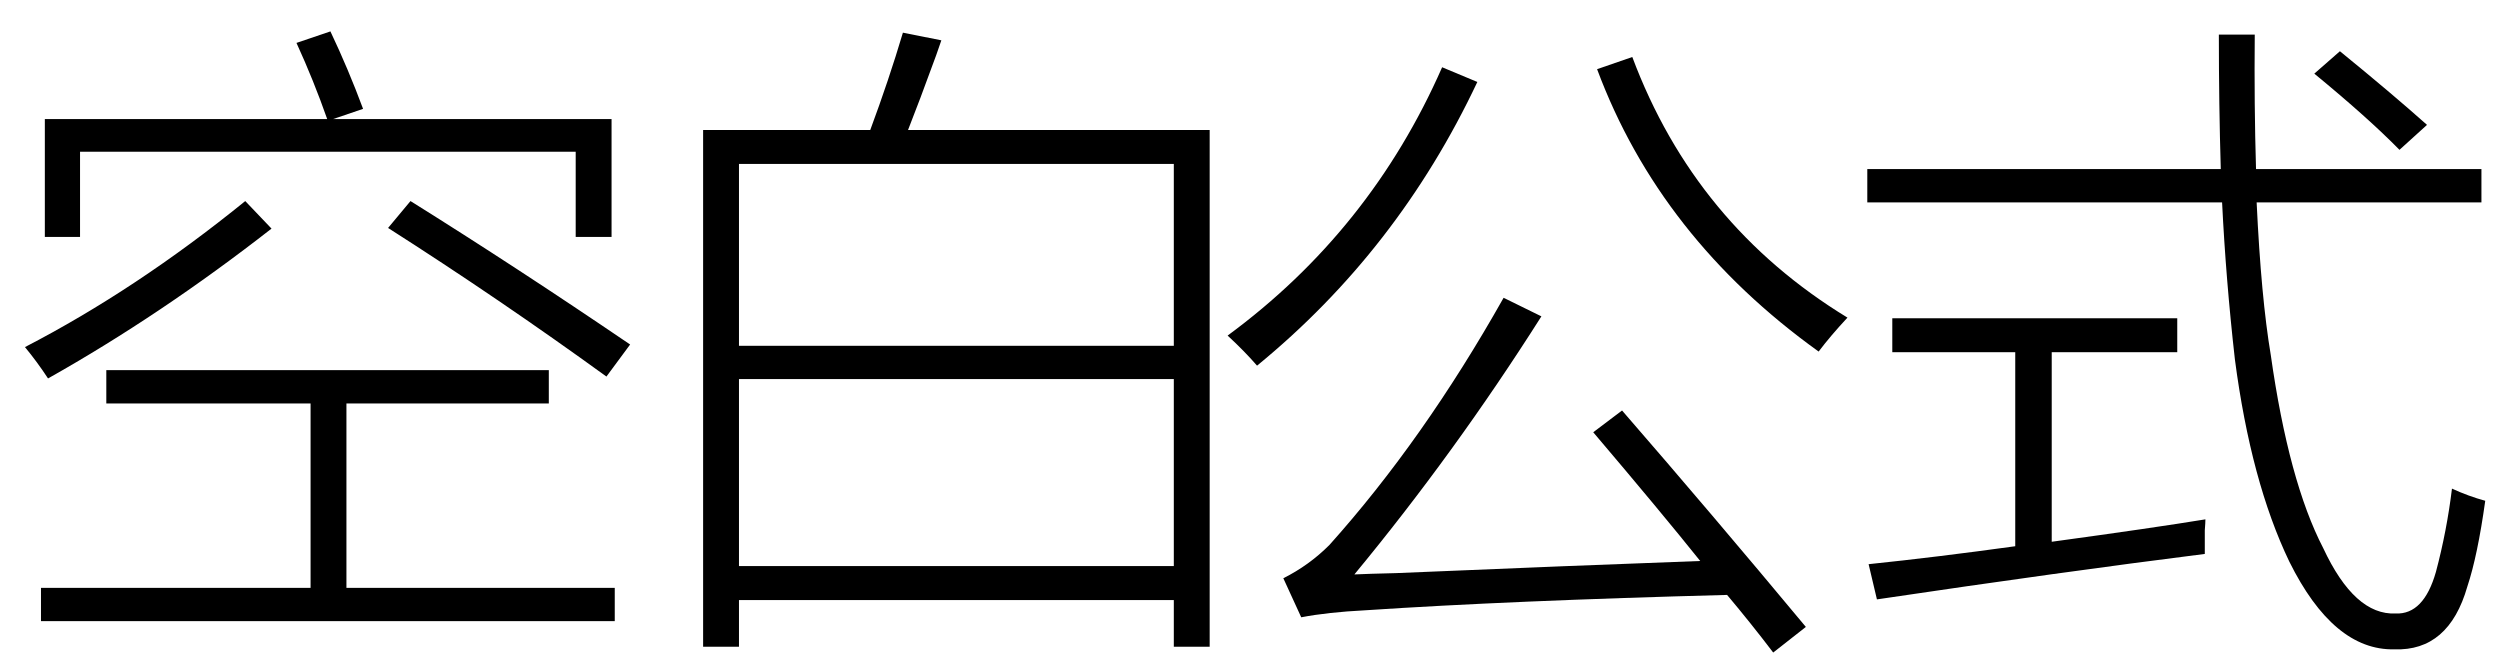 <svg xmlns="http://www.w3.org/2000/svg" xmlns:xlink="http://www.w3.org/1999/xlink" stroke-dasharray="none" shape-rendering="auto" font-family="'Dialog'" width="61" text-rendering="auto" fill-opacity="1" contentScriptType="text/ecmascript" color-interpolation="auto" color-rendering="auto" preserveAspectRatio="xMidYMid meet" font-size="12" fill="black" stroke="black" image-rendering="auto" stroke-miterlimit="10" zoomAndPan="magnify" version="1.0" stroke-linecap="square" stroke-linejoin="miter" contentStyleType="text/css" font-style="normal" height="16" stroke-width="1" stroke-dashoffset="0" font-weight="normal" stroke-opacity="1"><defs id="genericDefs"/><g><g text-rendering="optimizeLegibility" transform="translate(0,14)" color-rendering="optimizeQuality" color-interpolation="linearRGB" image-rendering="optimizeQuality"><path d="M2.594 -4.969 L13.391 -4.969 L13.391 -4.156 L8.453 -4.156 L8.453 0.344 L15 0.344 L15 1.156 L1 1.156 L1 0.344 L7.578 0.344 L7.578 -4.156 L2.594 -4.156 L2.594 -4.969 ZM7.234 -12.953 L8.062 -13.234 Q8.5 -12.312 8.859 -11.344 L8.125 -11.094 L14.922 -11.094 L14.922 -8.219 L14.047 -8.219 L14.047 -10.297 L1.953 -10.297 L1.953 -8.219 L1.094 -8.219 L1.094 -11.094 L7.984 -11.094 Q7.656 -12.031 7.234 -12.953 ZM5.984 -9.094 L6.625 -8.422 Q3.922 -6.312 1.172 -4.766 Q0.906 -5.172 0.609 -5.531 Q3.328 -6.938 5.984 -9.094 ZM14.797 -4.812 Q12.188 -6.703 9.469 -8.438 L10.016 -9.094 Q12.594 -7.484 15.375 -5.594 L14.797 -4.812 Z" stroke="none"/></g><g text-rendering="optimizeLegibility" transform="translate(15.375,14)" color-rendering="optimizeQuality" color-interpolation="linearRGB" image-rendering="optimizeQuality"><path d="M1.781 -10.828 L5.859 -10.828 Q6.312 -12.047 6.656 -13.203 L7.594 -13.016 Q7.547 -12.891 7.469 -12.656 Q7.047 -11.5 6.781 -10.828 L14.141 -10.828 L14.141 1.781 L13.266 1.781 L13.266 0.641 L2.656 0.641 L2.656 1.781 L1.781 1.781 L1.781 -10.828 ZM2.656 -4.75 L2.656 -0.188 L13.266 -0.188 L13.266 -4.75 L2.656 -4.75 ZM2.656 -10 L2.656 -5.562 L13.266 -5.562 L13.266 -10 L2.656 -10 Z" stroke="none"/></g><g text-rendering="optimizeLegibility" transform="translate(29.516,14)" color-rendering="optimizeQuality" color-interpolation="linearRGB" image-rendering="optimizeQuality"><path d="M13.75 1.922 Q13.203 1.203 12.625 0.516 Q7.328 0.656 3.797 0.891 Q2.875 0.938 2.234 1.062 L1.797 0.109 Q2.422 -0.203 2.922 -0.703 Q5.219 -3.266 7.172 -6.734 L8.094 -6.281 Q5.984 -2.953 3.531 0.016 Q3.875 0 4.547 -0.016 Q8.969 -0.203 11.969 -0.312 Q11.031 -1.484 9.359 -3.453 L10.062 -3.984 Q12.219 -1.5 14.547 1.297 L13.75 1.922 ZM9.453 -12.312 L10.312 -12.609 Q11.844 -8.516 15.562 -6.25 Q15.141 -5.797 14.859 -5.422 Q10.984 -8.203 9.453 -12.312 ZM1.156 -5.078 Q0.859 -5.422 0.438 -5.812 Q3.922 -8.375 5.672 -12.359 L6.531 -12 Q4.594 -7.891 1.156 -5.078 Z" stroke="none"/></g><g text-rendering="optimizeLegibility" transform="translate(45.078,14)" color-rendering="optimizeQuality" color-interpolation="linearRGB" image-rendering="optimizeQuality"><path d="M9.062 -13.156 L9.938 -13.156 Q9.922 -11.438 9.969 -9.875 L15.469 -9.875 L15.469 -9.062 L9.984 -9.062 Q10.094 -6.734 10.328 -5.344 Q10.766 -2.25 11.609 -0.625 Q12.375 1.016 13.375 0.969 Q14.062 1 14.359 -0.047 Q14.625 -1.047 14.75 -2.078 Q15.156 -1.891 15.562 -1.781 Q15.375 -0.438 15.125 0.312 Q14.672 1.891 13.344 1.844 Q11.859 1.875 10.781 -0.297 Q9.844 -2.25 9.453 -5.234 Q9.234 -7.172 9.141 -9.062 L0.484 -9.062 L0.484 -9.875 L9.109 -9.875 Q9.062 -11.438 9.062 -13.156 ZM0.719 0.625 L0.516 -0.234 Q2.172 -0.406 4.094 -0.672 L4.094 -5.406 L1.094 -5.406 L1.094 -6.234 L8.047 -6.234 L8.047 -5.406 L4.984 -5.406 L4.984 -0.781 Q7.5 -1.125 8.734 -1.328 Q8.734 -1.25 8.719 -1.062 Q8.719 -0.969 8.719 -0.828 Q8.719 -0.719 8.719 -0.484 Q5.25 -0.047 0.719 0.625 ZM11.391 -12.203 L12.016 -12.75 Q13.281 -11.719 14.141 -10.953 L13.469 -10.344 Q12.703 -11.125 11.391 -12.203 Z" stroke="none"/></g></g></svg>
